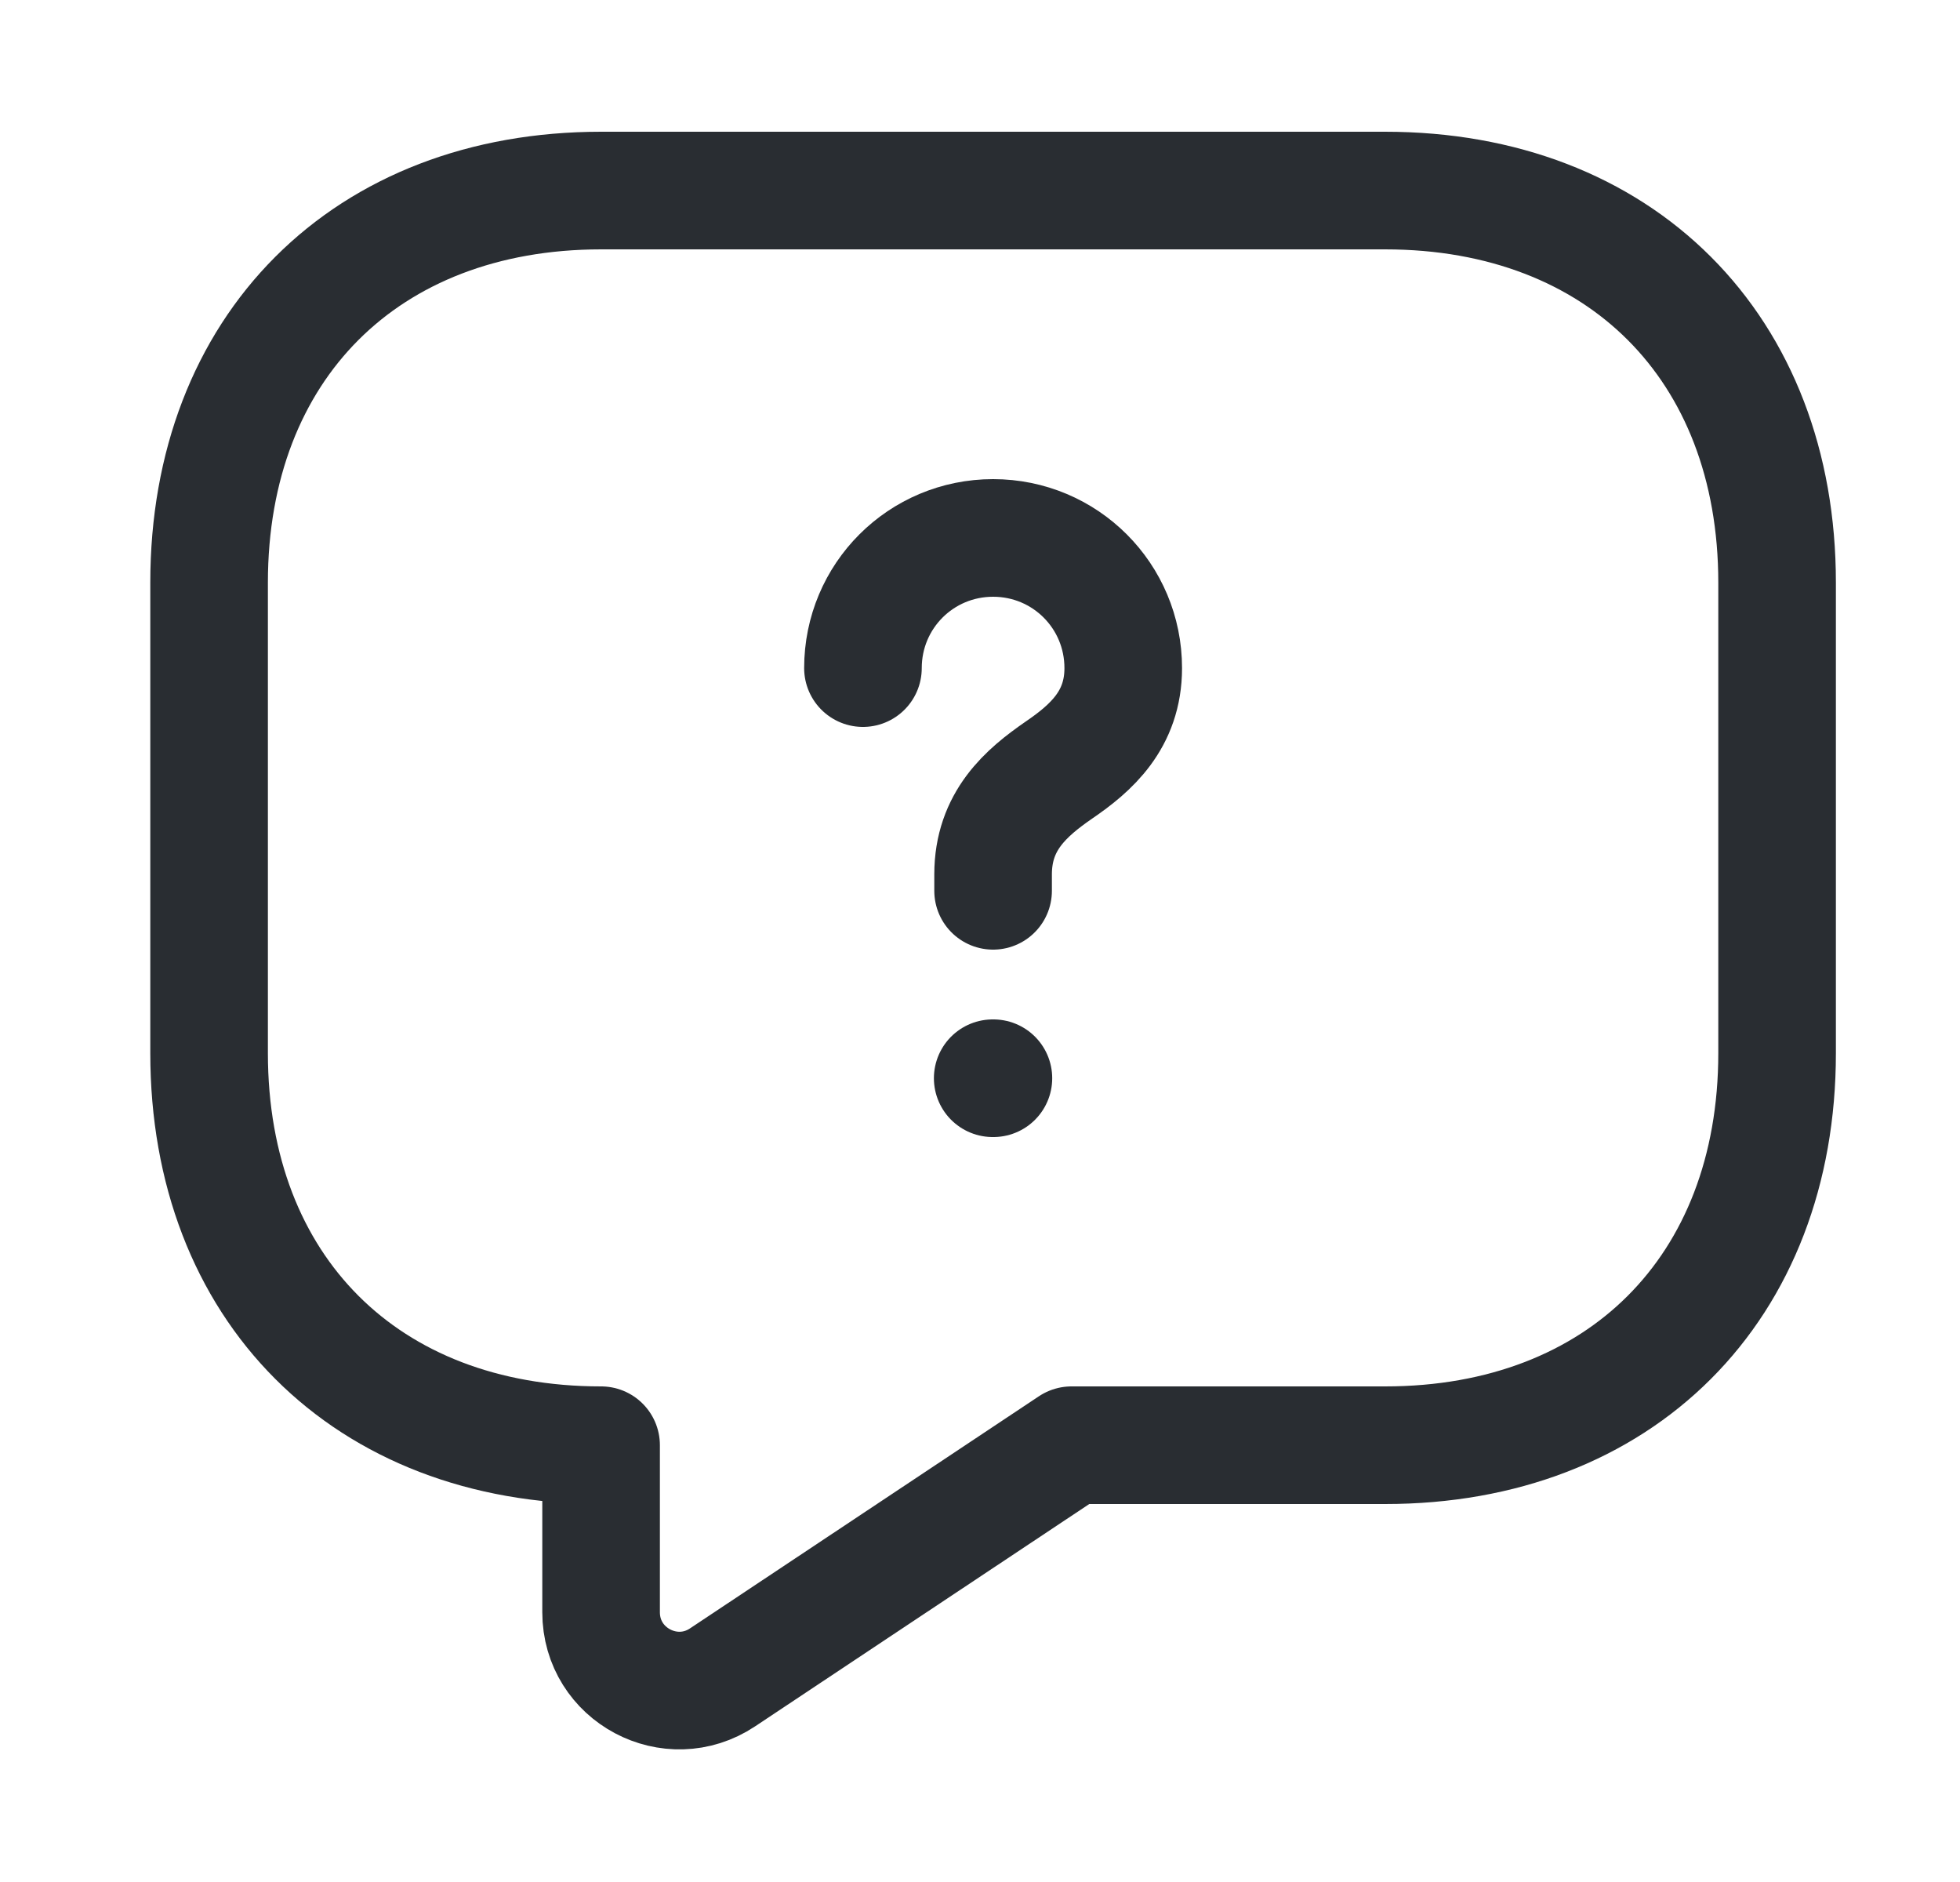 <svg xmlns="http://www.w3.org/2000/svg" width="25" height="24" viewBox="0 0 25 24" fill="none"><path d="M17.667 18.43H13.667L9.217 21.39C8.557 21.83 7.667 21.36 7.667 20.56V18.43C4.667 18.43 2.667 16.43 2.667 13.43V7.43C2.667 4.43 4.667 2.43 7.667 2.43H17.667C20.667 2.43 22.667 4.43 22.667 7.43V13.43C22.667 16.43 20.667 18.43 17.667 18.43Z" stroke="#292D32" stroke-width="1.5" stroke-miterlimit="10" stroke-linecap="round" stroke-linejoin="round"></path><path d="M12.667 11.36V11.15C12.667 10.47 13.087 10.11 13.507 9.82C13.917 9.54 14.327 9.18 14.327 8.52C14.327 7.6 13.587 6.86 12.667 6.86C11.747 6.86 11.007 7.6 11.007 8.52" stroke="#292D32" stroke-width="1.5" stroke-linecap="round" stroke-linejoin="round"></path><path d="M12.662 13.75H12.671" stroke="#292D32" stroke-width="1.5" stroke-linecap="round" stroke-linejoin="round"></path></svg>